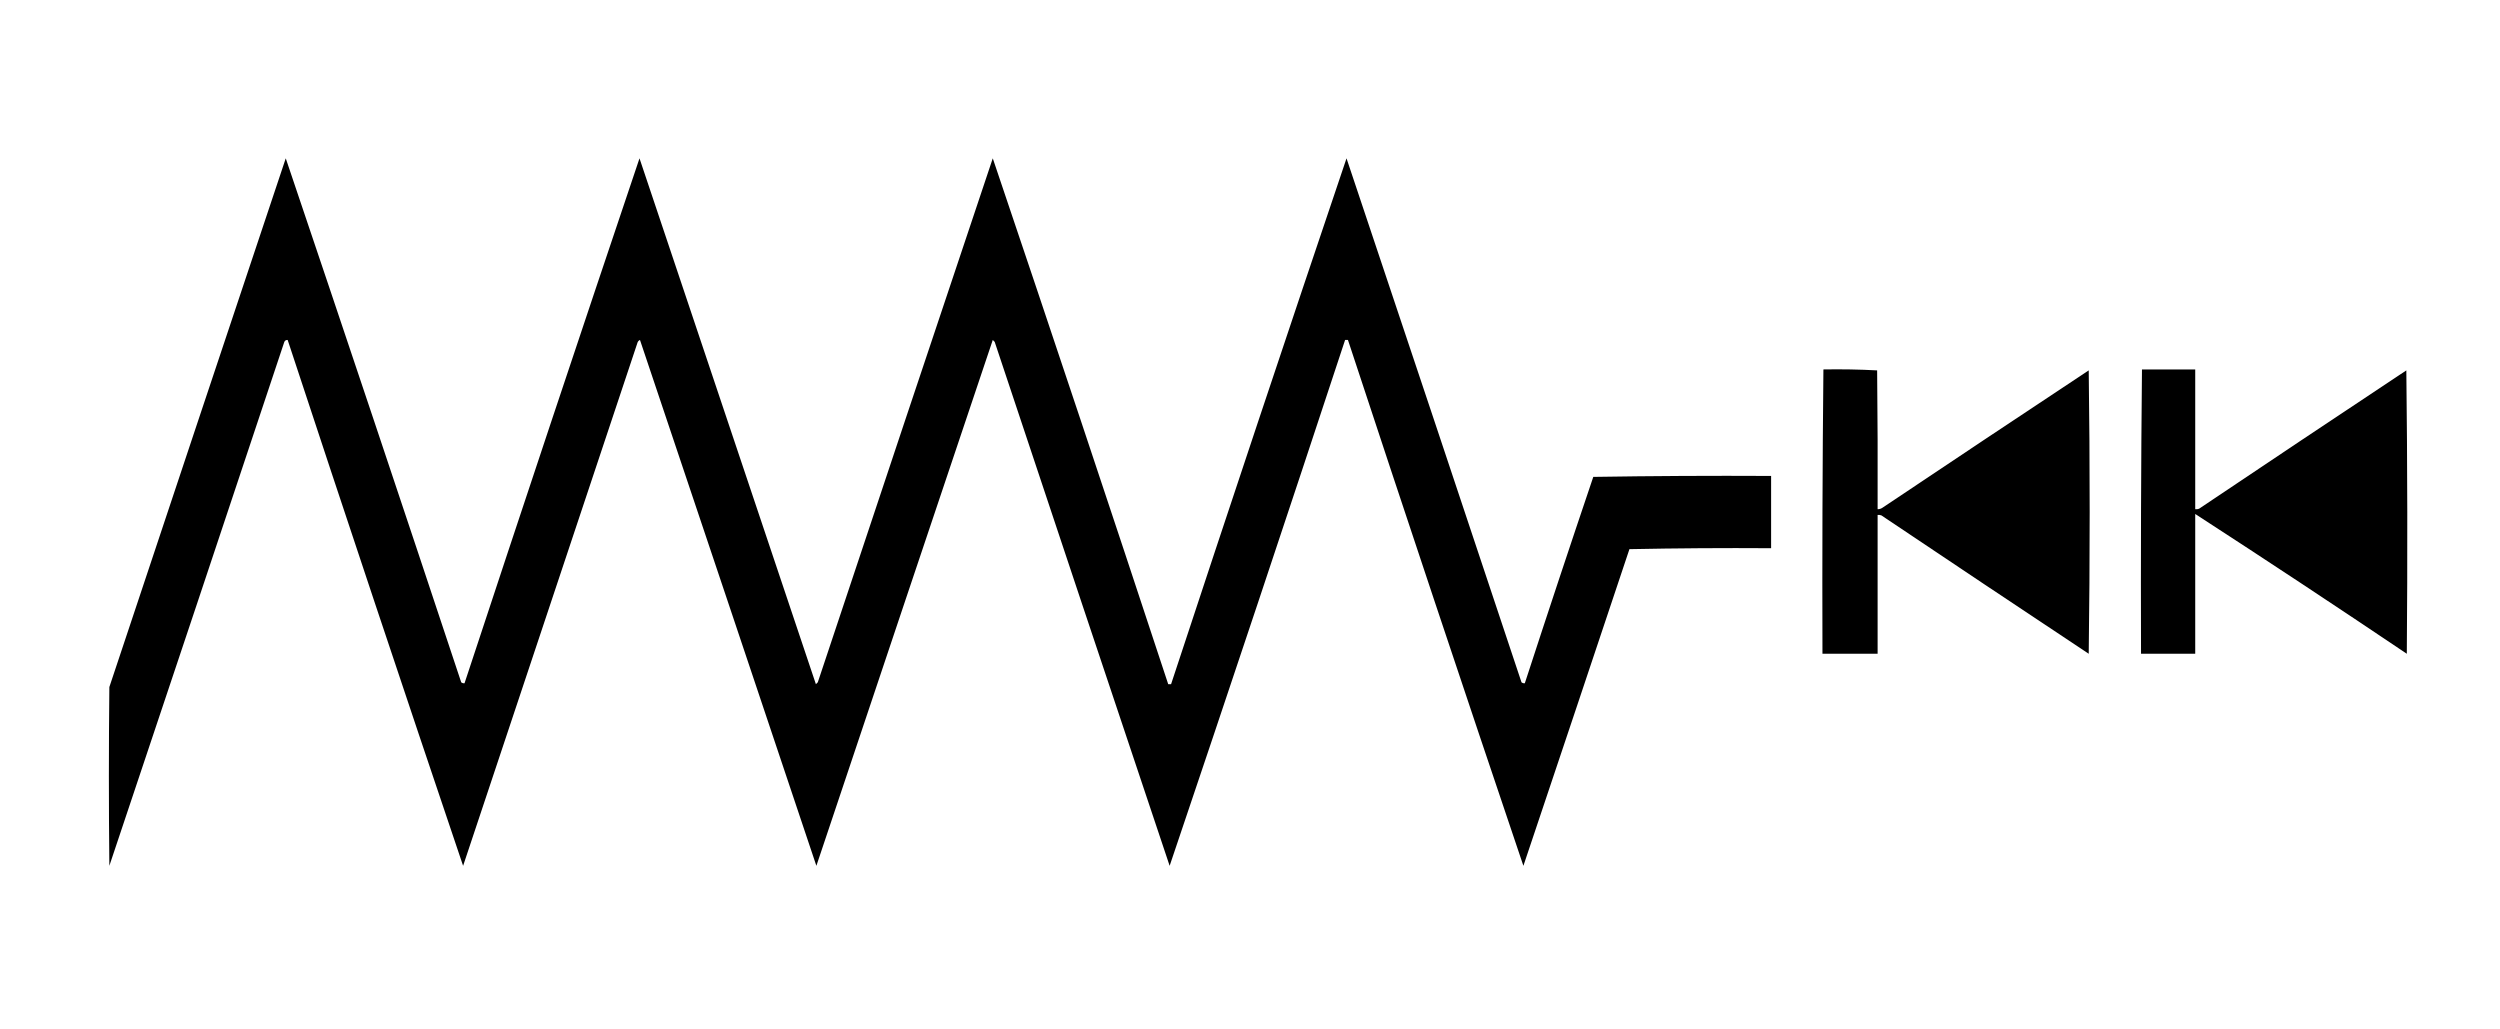 <?xml version="1.0" encoding="UTF-8"?>
<!DOCTYPE svg PUBLIC "-//W3C//DTD SVG 1.1//EN" "http://www.w3.org/Graphics/SVG/1.1/DTD/svg11.dtd">
<svg xmlns="http://www.w3.org/2000/svg" version="1.1" width="2629px" height="1082px" style="shape-rendering:geometricPrecision; text-rendering:geometricPrecision; image-rendering:optimizeQuality; fill-rule:evenodd; clip-rule:evenodd" xmlns:xlink="http://www.w3.org/1999/xlink">
<g><path style="opacity:1" fill="#000000" d="M 300.5,166.5 C 362.462,349.884 423.962,533.551 485,717.5C 486.011,718.337 487.178,718.67 488.5,718.5C 549.232,534.304 610.565,350.304 672.5,166.5C 734.242,350.894 796.076,535.227 858,719.5C 858.667,718.833 859.333,718.167 860,717.5C 921.136,533.76 982.469,350.093 1044,166.5C 1106.19,350.577 1167.69,534.91 1228.5,719.5C 1229.5,719.5 1230.5,719.5 1231.5,719.5C 1292.31,534.91 1353.81,350.577 1416,166.5C 1477.53,350.093 1538.86,533.76 1600,717.5C 1601.01,718.337 1602.18,718.67 1603.5,718.5C 1627.09,646.054 1651.09,573.721 1675.5,501.5C 1737.83,500.5 1800.16,500.167 1862.5,500.5C 1862.5,525.833 1862.5,551.167 1862.5,576.5C 1812.83,576.167 1763.16,576.5 1713.5,577.5C 1676.43,688.537 1639.27,799.537 1602,910.5C 1539.81,726.423 1478.31,542.09 1417.5,357.5C 1416.5,357.5 1415.5,357.5 1414.5,357.5C 1353.69,542.09 1292.19,726.423 1230,910.5C 1168.47,726.907 1107.14,543.24 1046,359.5C 1045.33,358.833 1044.67,358.167 1044,357.5C 982.076,541.773 920.242,726.106 858.5,910.5C 796.758,726.106 734.924,541.773 673,357.5C 671.842,357.998 671.009,358.831 670.5,360C 609.33,543.511 548.163,727.011 487,910.5C 424.808,726.423 363.308,542.09 302.5,357.5C 300.876,357.36 299.71,358.027 299,359.5C 237.864,543.24 176.531,726.907 115,910.5C 114.333,847.833 114.333,785.167 115,722.5C 176.744,537.102 238.577,351.768 300.5,166.5 Z"/></g>
<g><path style="opacity:1" fill="#000000" d="M 1917.5,388.5 C 1936.41,388.174 1955.24,388.507 1974,389.5C 1974.5,438.166 1974.67,486.832 1974.5,535.5C 1976.31,535.509 1977.98,535.009 1979.5,534C 2051.7,485.637 2124.03,437.471 2196.5,389.5C 2197.83,488.833 2197.83,588.167 2196.5,687.5C 2123.7,639.196 2051.03,590.696 1978.5,542C 1977.21,541.51 1975.87,541.343 1974.5,541.5C 1974.5,590.167 1974.5,638.833 1974.5,687.5C 1955.17,687.5 1935.83,687.5 1916.5,687.5C 1916.17,587.763 1916.5,488.096 1917.5,388.5 Z"/></g>
<g><path style="opacity:1" fill="#000000" d="M 2252.5,388.5 C 2271.17,388.5 2289.83,388.5 2308.5,388.5C 2308.5,437.5 2308.5,486.5 2308.5,535.5C 2309.87,535.657 2311.21,535.49 2312.5,535C 2385.03,486.304 2457.7,437.804 2530.5,389.5C 2531.67,488.832 2531.83,588.165 2531,687.5C 2457.18,637.818 2383.01,588.818 2308.5,540.5C 2308.5,589.5 2308.5,638.5 2308.5,687.5C 2289.5,687.5 2270.5,687.5 2251.5,687.5C 2251.17,587.763 2251.5,488.096 2252.5,388.5 Z"/></g>
</svg>
